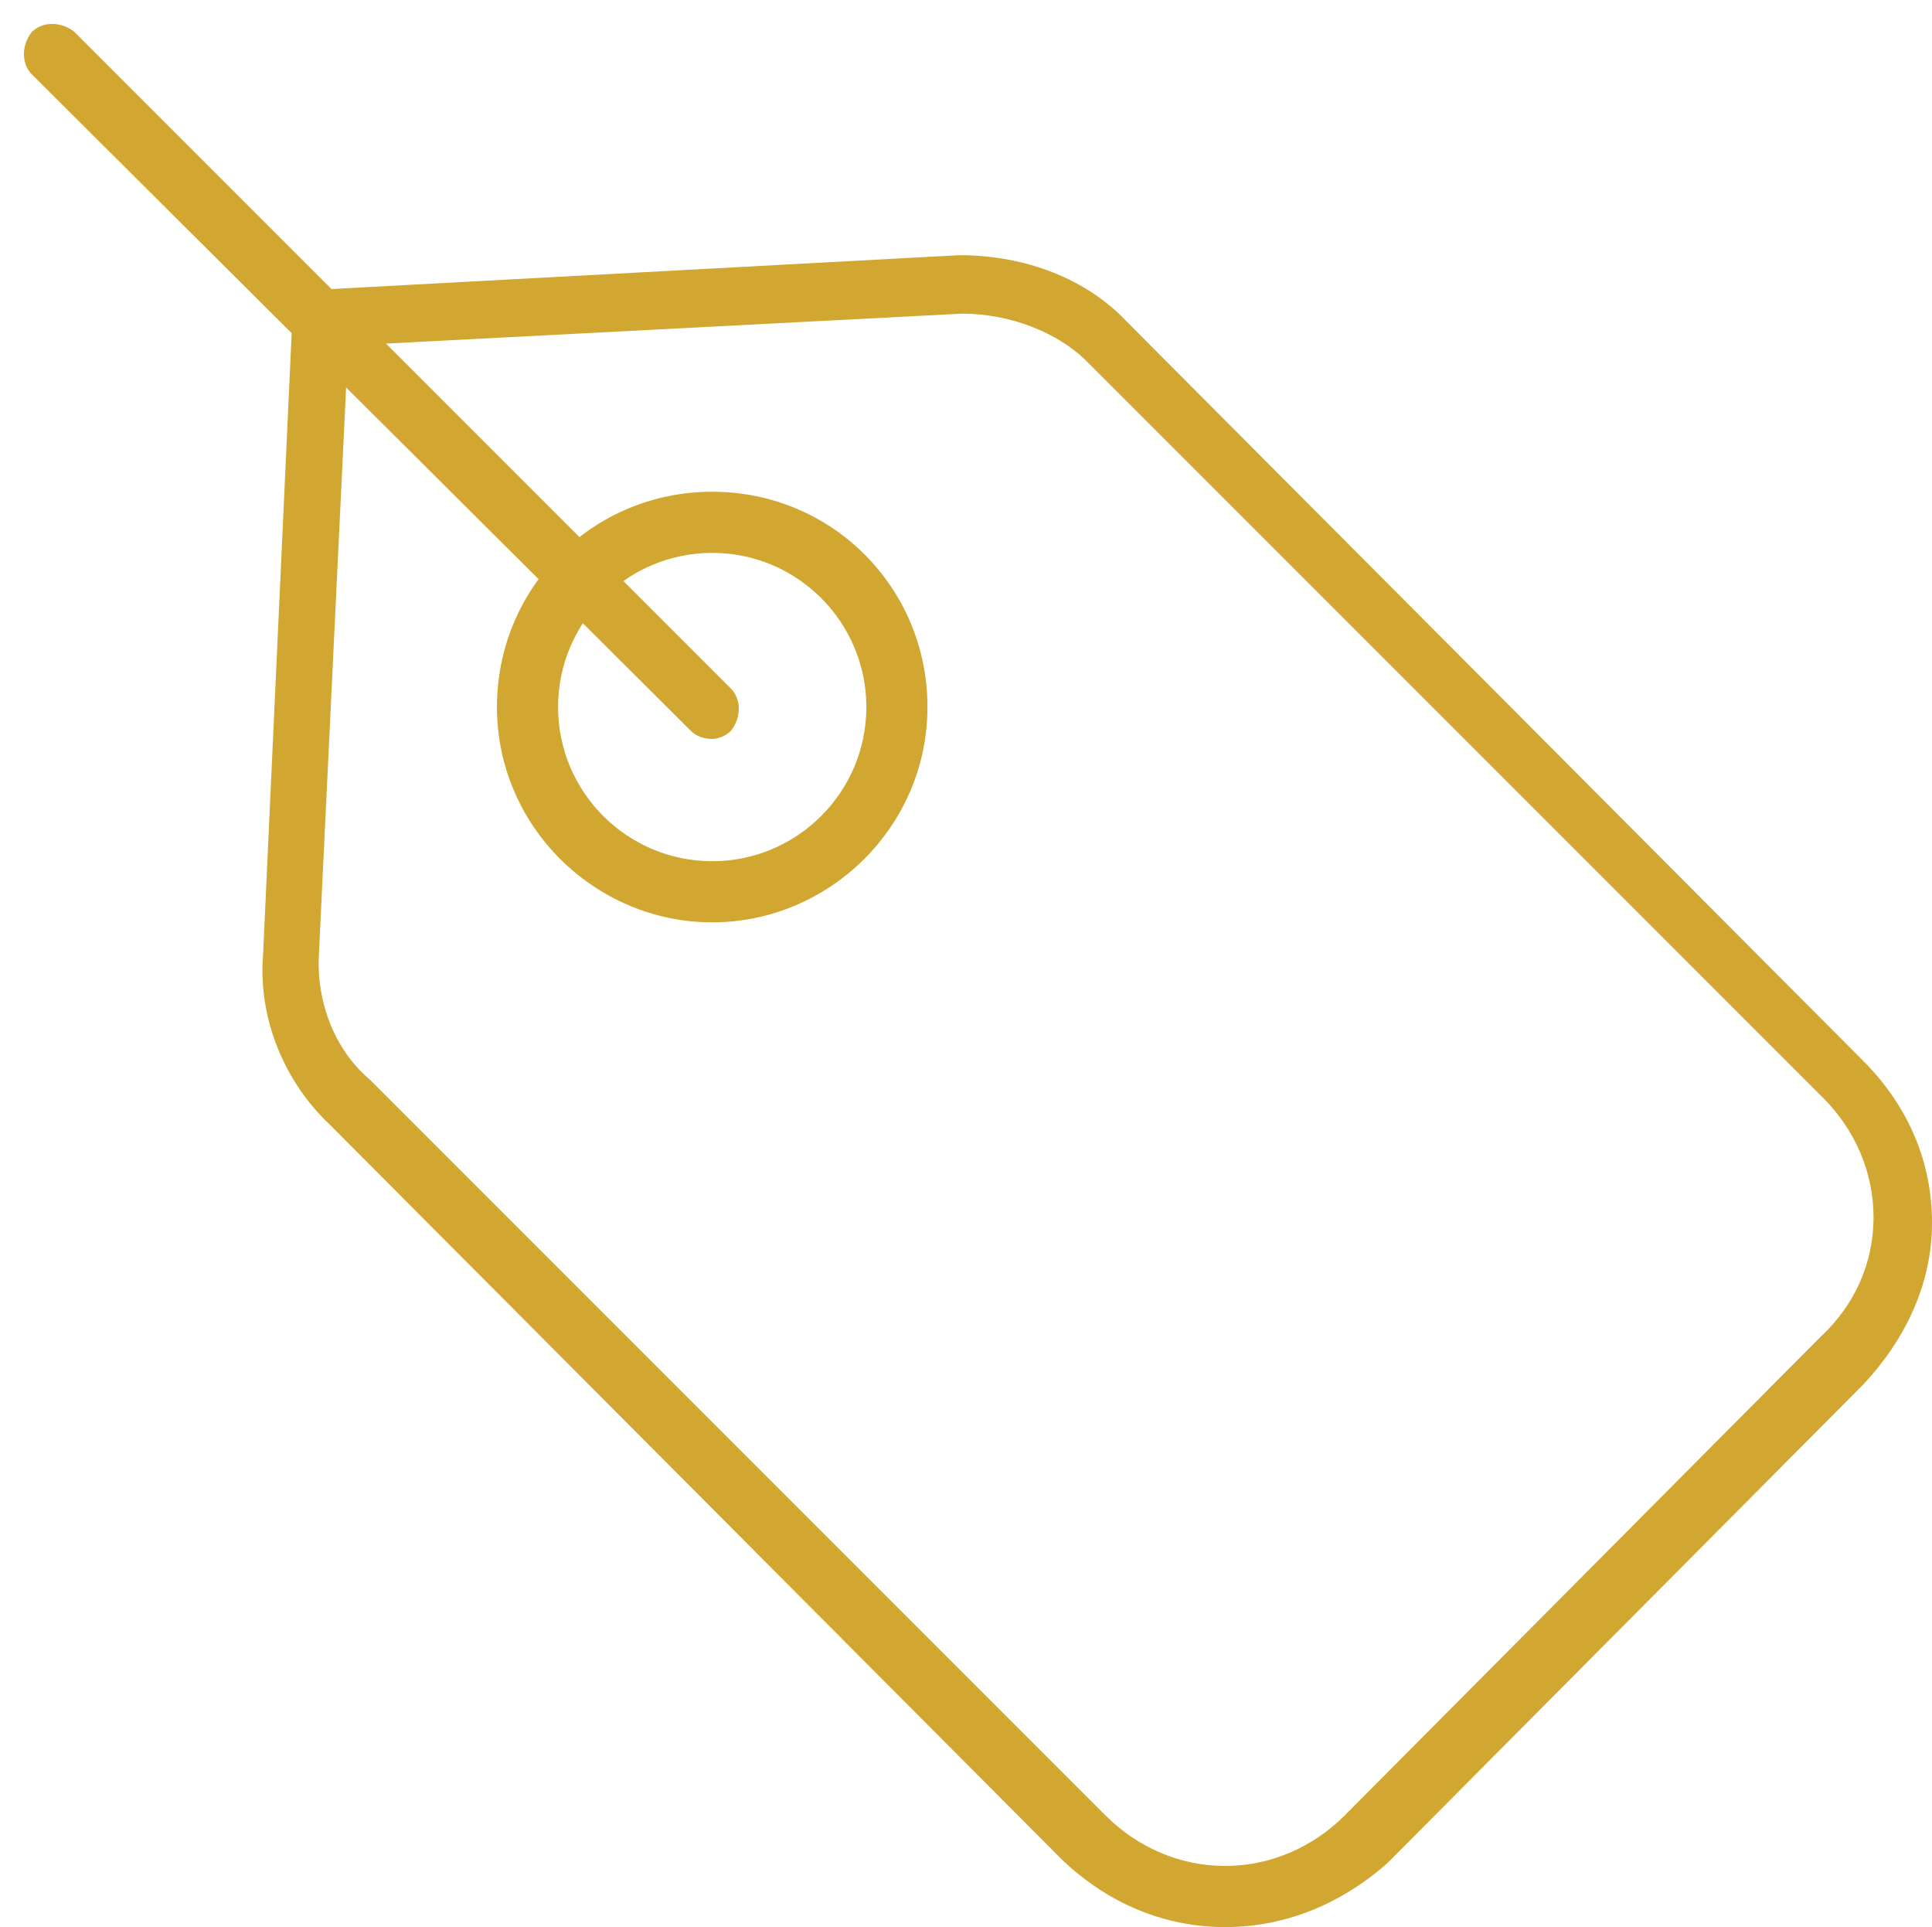 <?xml version="1.0" encoding="utf-8"?>
<!-- Generator: Adobe Illustrator 21.0.0, SVG Export Plug-In . SVG Version: 6.00 Build 0)  -->
<svg version="1.1" xmlns="http://www.w3.org/2000/svg" xmlns:xlink="http://www.w3.org/1999/xlink" x="0px" y="0px" width="72.7px"
	 height="72.5px" viewBox="0 0 72.7 72.5" enable-background="new 0 0 72.7 72.5" xml:space="preserve">
<g id="Camada_3">
</g>
<g id="Camada_1">
	<g>
		<path fill="#D1A731" d="M46.1,72.5c-2.3,0-4.4-0.9-6.1-2.5L12.4,42.3c-1.7-1.6-2.7-4-2.5-6.4l1.1-23.9c0-0.6,0.5-1,1-1.1l24.1-1.3
			h0c2.5,0,4.8,0.9,6.3,2.5l27.7,27.8c1.7,1.7,2.6,3.8,2.6,6.1c0,2.3-1,4.4-2.6,6.1l-17.9,18C50.5,71.6,48.4,72.5,46.1,72.5z
			 M13.1,13L12,35.9c-0.1,1.8,0.6,3.6,1.9,4.7l27.7,27.7c1.2,1.2,2.8,1.9,4.5,1.9c1.7,0,3.3-0.7,4.5-1.9l17.9-18
			c1.3-1.2,2-2.8,2-4.5c0-1.7-0.7-3.3-1.9-4.5l0,0L40.9,13.6c-1.1-1.1-2.9-1.8-4.7-1.8L13.1,13z"/>
	</g>
	<g>
		<path fill="#D1A731" d="M26.8,34.7c-4.4,0-8.1-3.6-8.1-8.1s3.6-8.1,8.1-8.1s8.1,3.6,8.1,8.1S31.2,34.7,26.8,34.7z M26.8,20.8
			c-3.2,0-5.8,2.6-5.8,5.8s2.6,5.8,5.8,5.8s5.8-2.6,5.8-5.8S30,20.8,26.8,20.8z"/>
	</g>
	<g>
		<path fill="#D1A731" d="M26.8,27.8c-0.3,0-0.6-0.1-0.8-0.3L1.2,2.8c-0.4-0.4-0.4-1.1,0-1.6c0.4-0.4,1.1-0.4,1.6,0l24.7,24.7
			c0.4,0.4,0.4,1.1,0,1.6C27.3,27.7,27,27.8,26.8,27.8z"/>
	</g>
</g>
<g id="Guias" display="none">
</g>
</svg>
